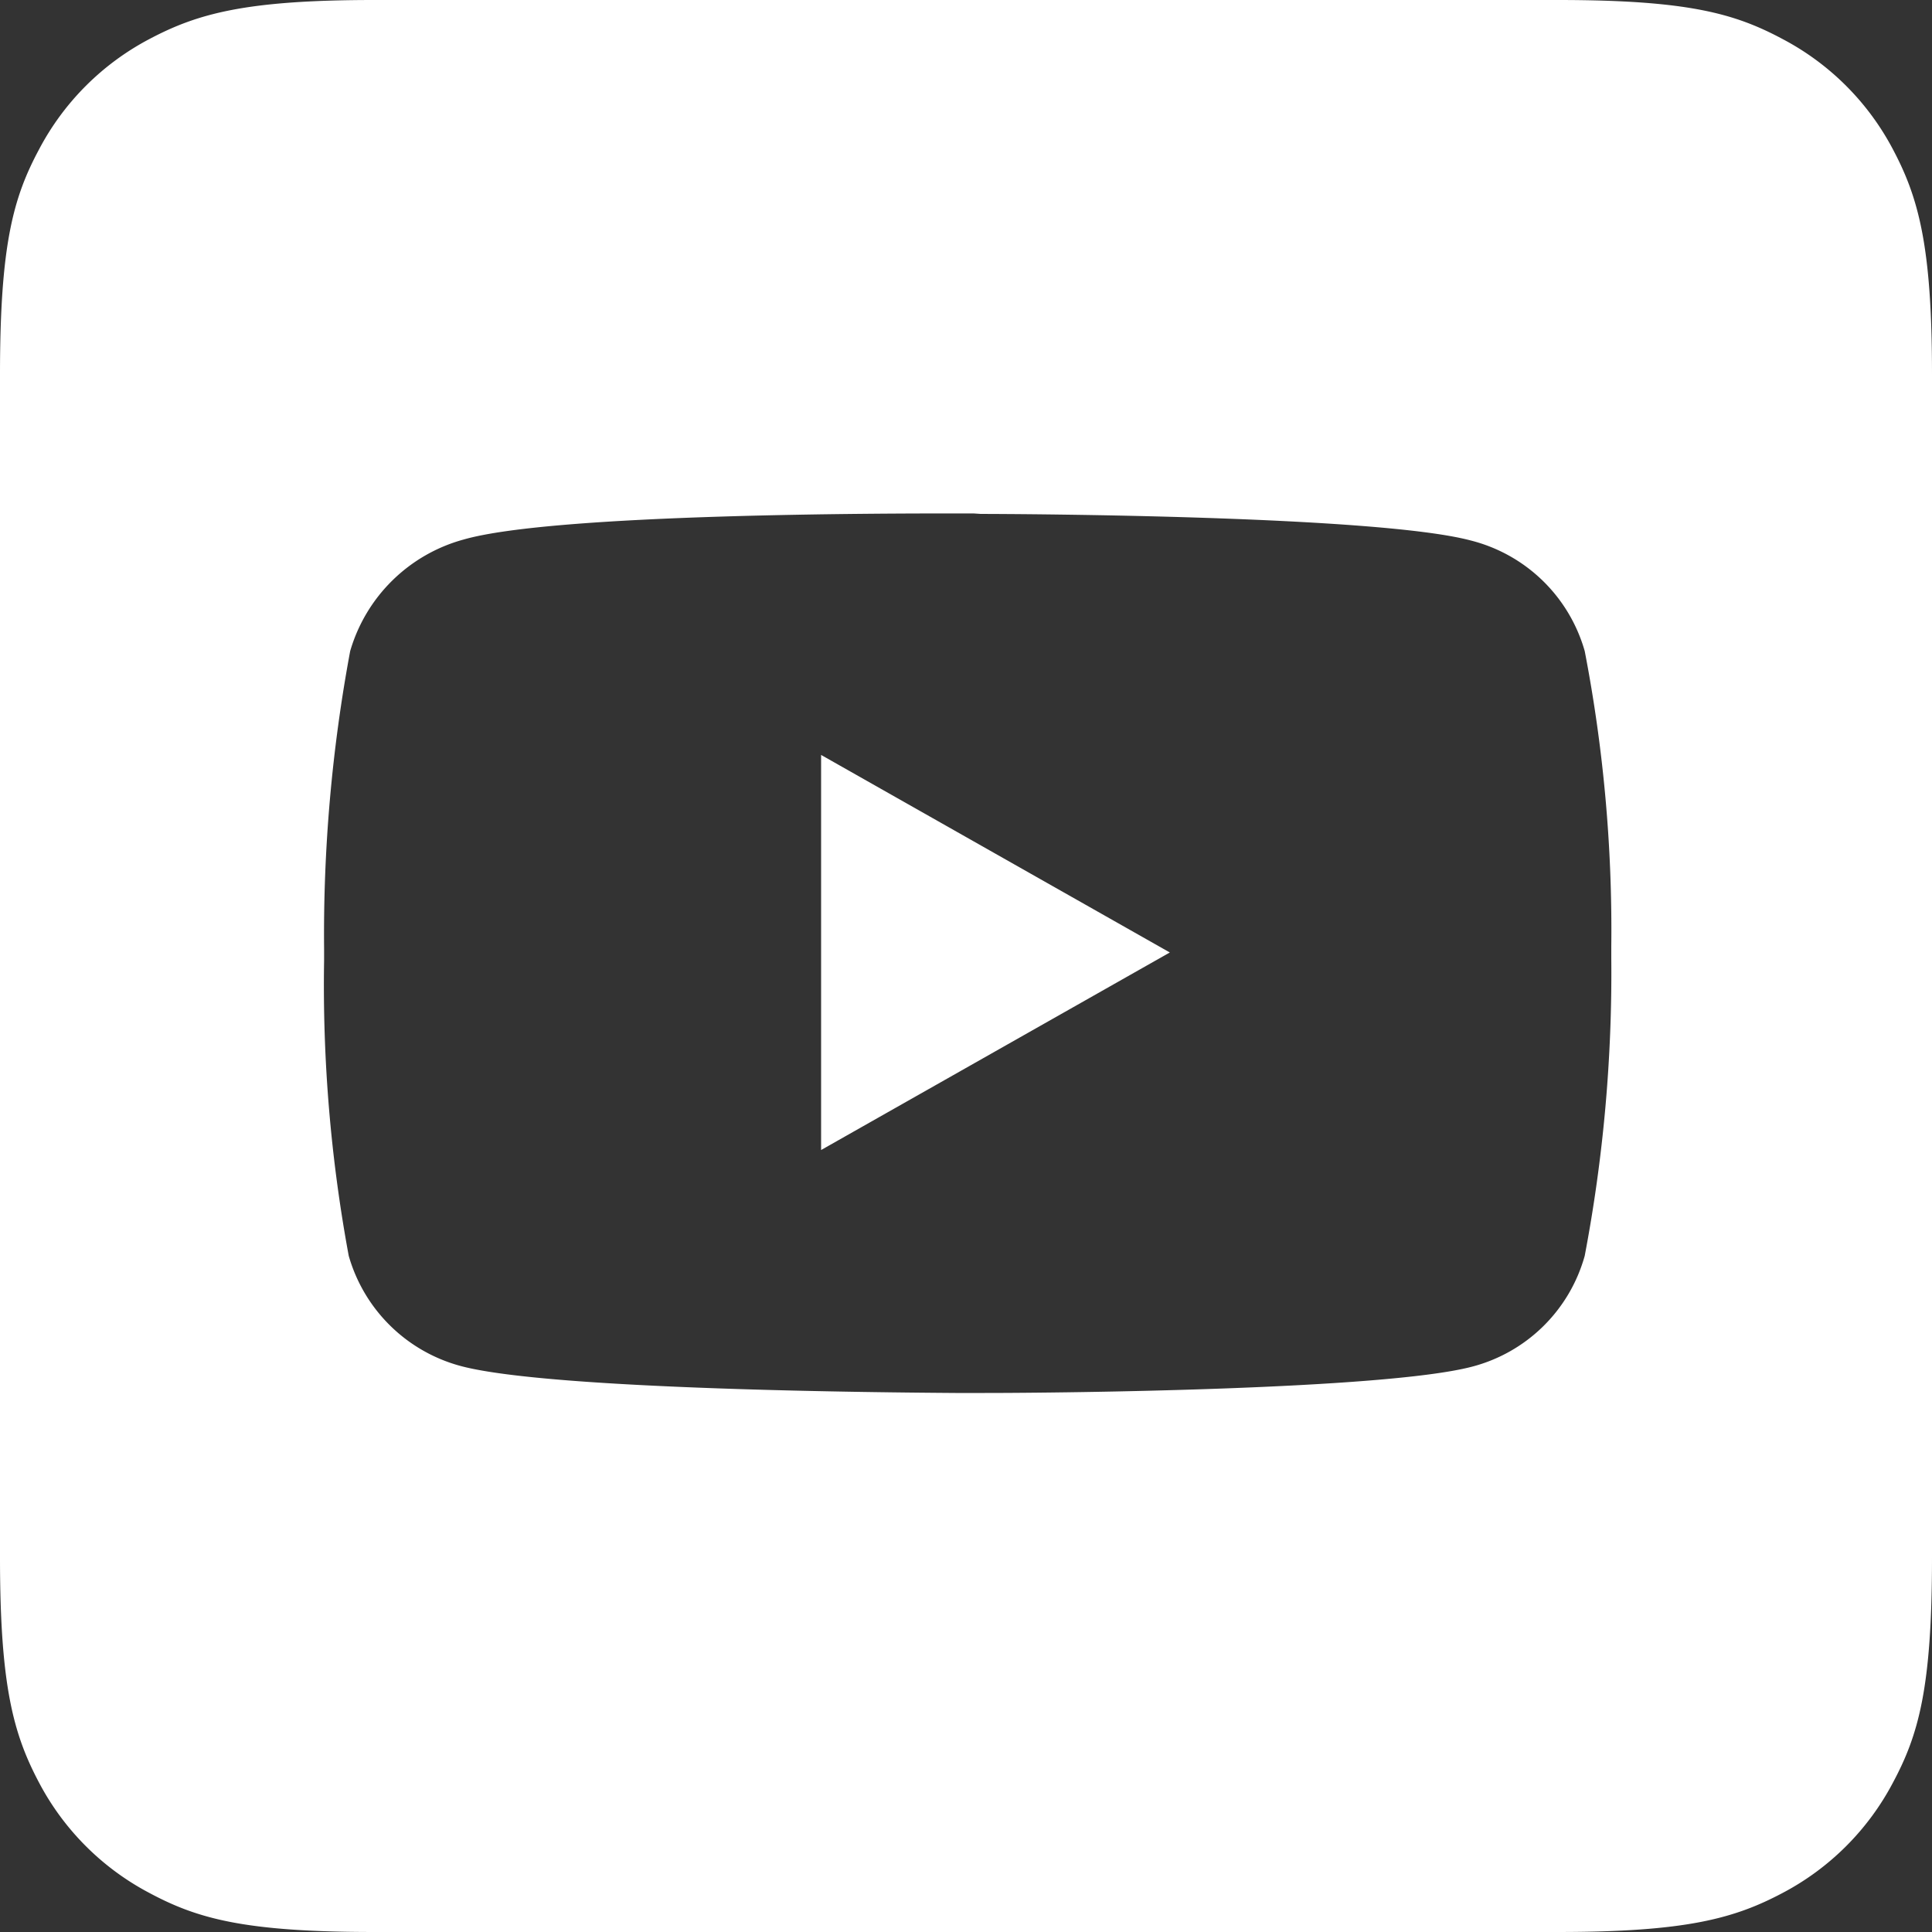 <svg xmlns="http://www.w3.org/2000/svg" viewBox="0 0 40 40">
  <rect x="0" y="0" width="40" height="40" fill="#333333" stroke="none"/>
  <title>youtube-white</title>
  <g id="Layer_2" data-name="Layer 2">
    <g id="Layer_1-2" data-name="Layer 1">
      <path id="youtube-white" d="M17,15.63l7.22,4.09L17,23.81Zm3.31-5h-.52c-1.43,0-8.31,0-10.19.54a3.37,3.37,0,0,0-2.35,2.31,32,32,0,0,0-.54,6.16v.25A30.76,30.76,0,0,0,7.22,26a3.3,3.3,0,0,0,2.35,2.29c1.9.49,8.84.54,10.21.55h.61c1.64,0,8.24-.07,10.07-.54A3.28,3.28,0,0,0,32.81,26a31.36,31.36,0,0,0,.55-6.16v-.25a30.42,30.42,0,0,0-.55-6.11,3.29,3.29,0,0,0-2.36-2.29c-1.92-.51-9.15-.55-10.29-.55ZM32.25,0c2.7,0,3.67.28,4.66.81a5.45,5.45,0,0,1,2.28,2.28c.53,1,.81,2,.81,4.66v24.5c0,2.7-.28,3.67-.81,4.66a5.45,5.45,0,0,1-2.28,2.28c-1,.53-2,.81-4.66.81H7.75c-2.7,0-3.67-.28-4.66-.81A5.45,5.45,0,0,1,.81,36.91c-.53-1-.81-2-.81-4.66V7.75c0-2.7.28-3.67.81-4.66A5.45,5.45,0,0,1,3.09.81c1-.53,2-.81,4.66-.81Z" style="fill: #fff;fill-rule: evenodd"/>
    </g>
  </g>
</svg>
